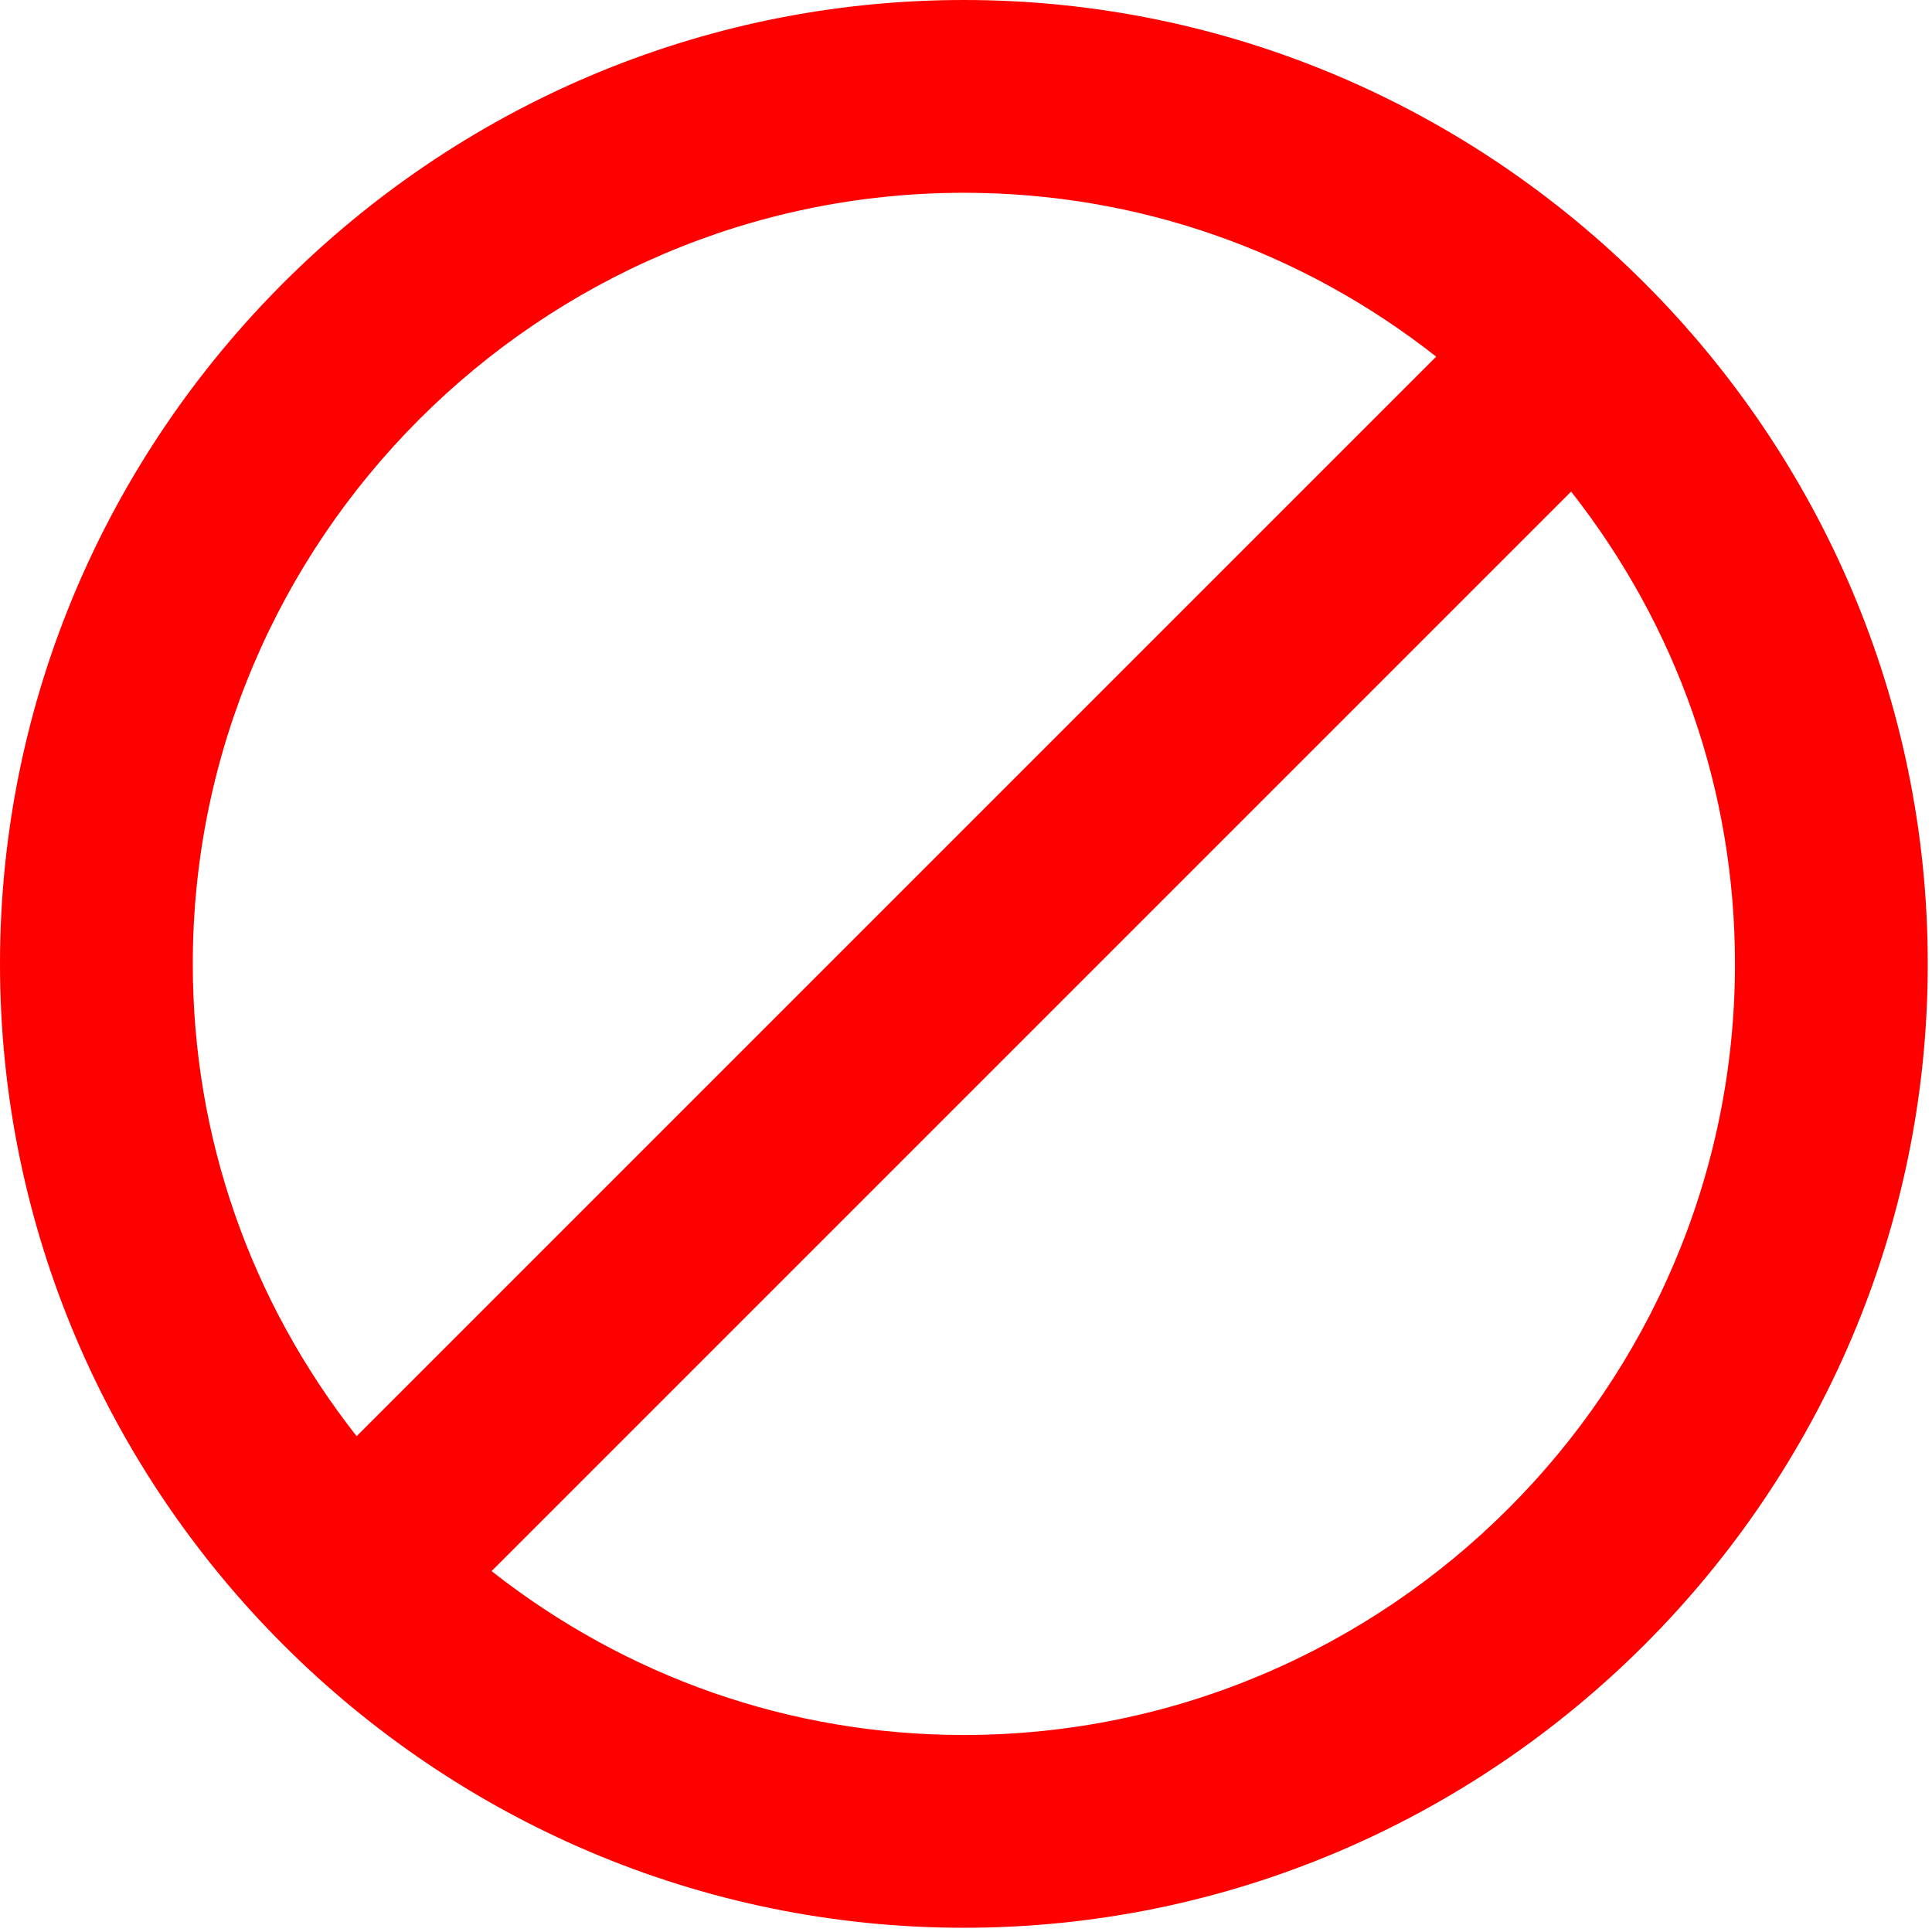 <?xml version="1.0" encoding="UTF-8"?> <svg xmlns="http://www.w3.org/2000/svg" width="152" height="152" viewBox="0 0 152 152" fill="none"> <path d="M75.833 0C34.125 0 0 34.125 0 75.833C0 117.542 34.125 151.667 75.833 151.667C117.542 151.667 151.667 117.542 151.667 75.833C151.667 34.125 117.542 0 75.833 0ZM15.167 75.833C15.167 42.467 42.467 15.167 75.833 15.167C89.483 15.167 102.375 19.717 112.992 28.058L28.058 112.992C19.717 102.375 15.167 89.483 15.167 75.833ZM75.833 136.5C62.183 136.5 49.292 131.95 38.675 123.608L123.608 38.675C131.95 49.292 136.5 62.183 136.5 75.833C136.5 109.2 109.2 136.5 75.833 136.5Z" fill="#FF0000"></path> </svg> 